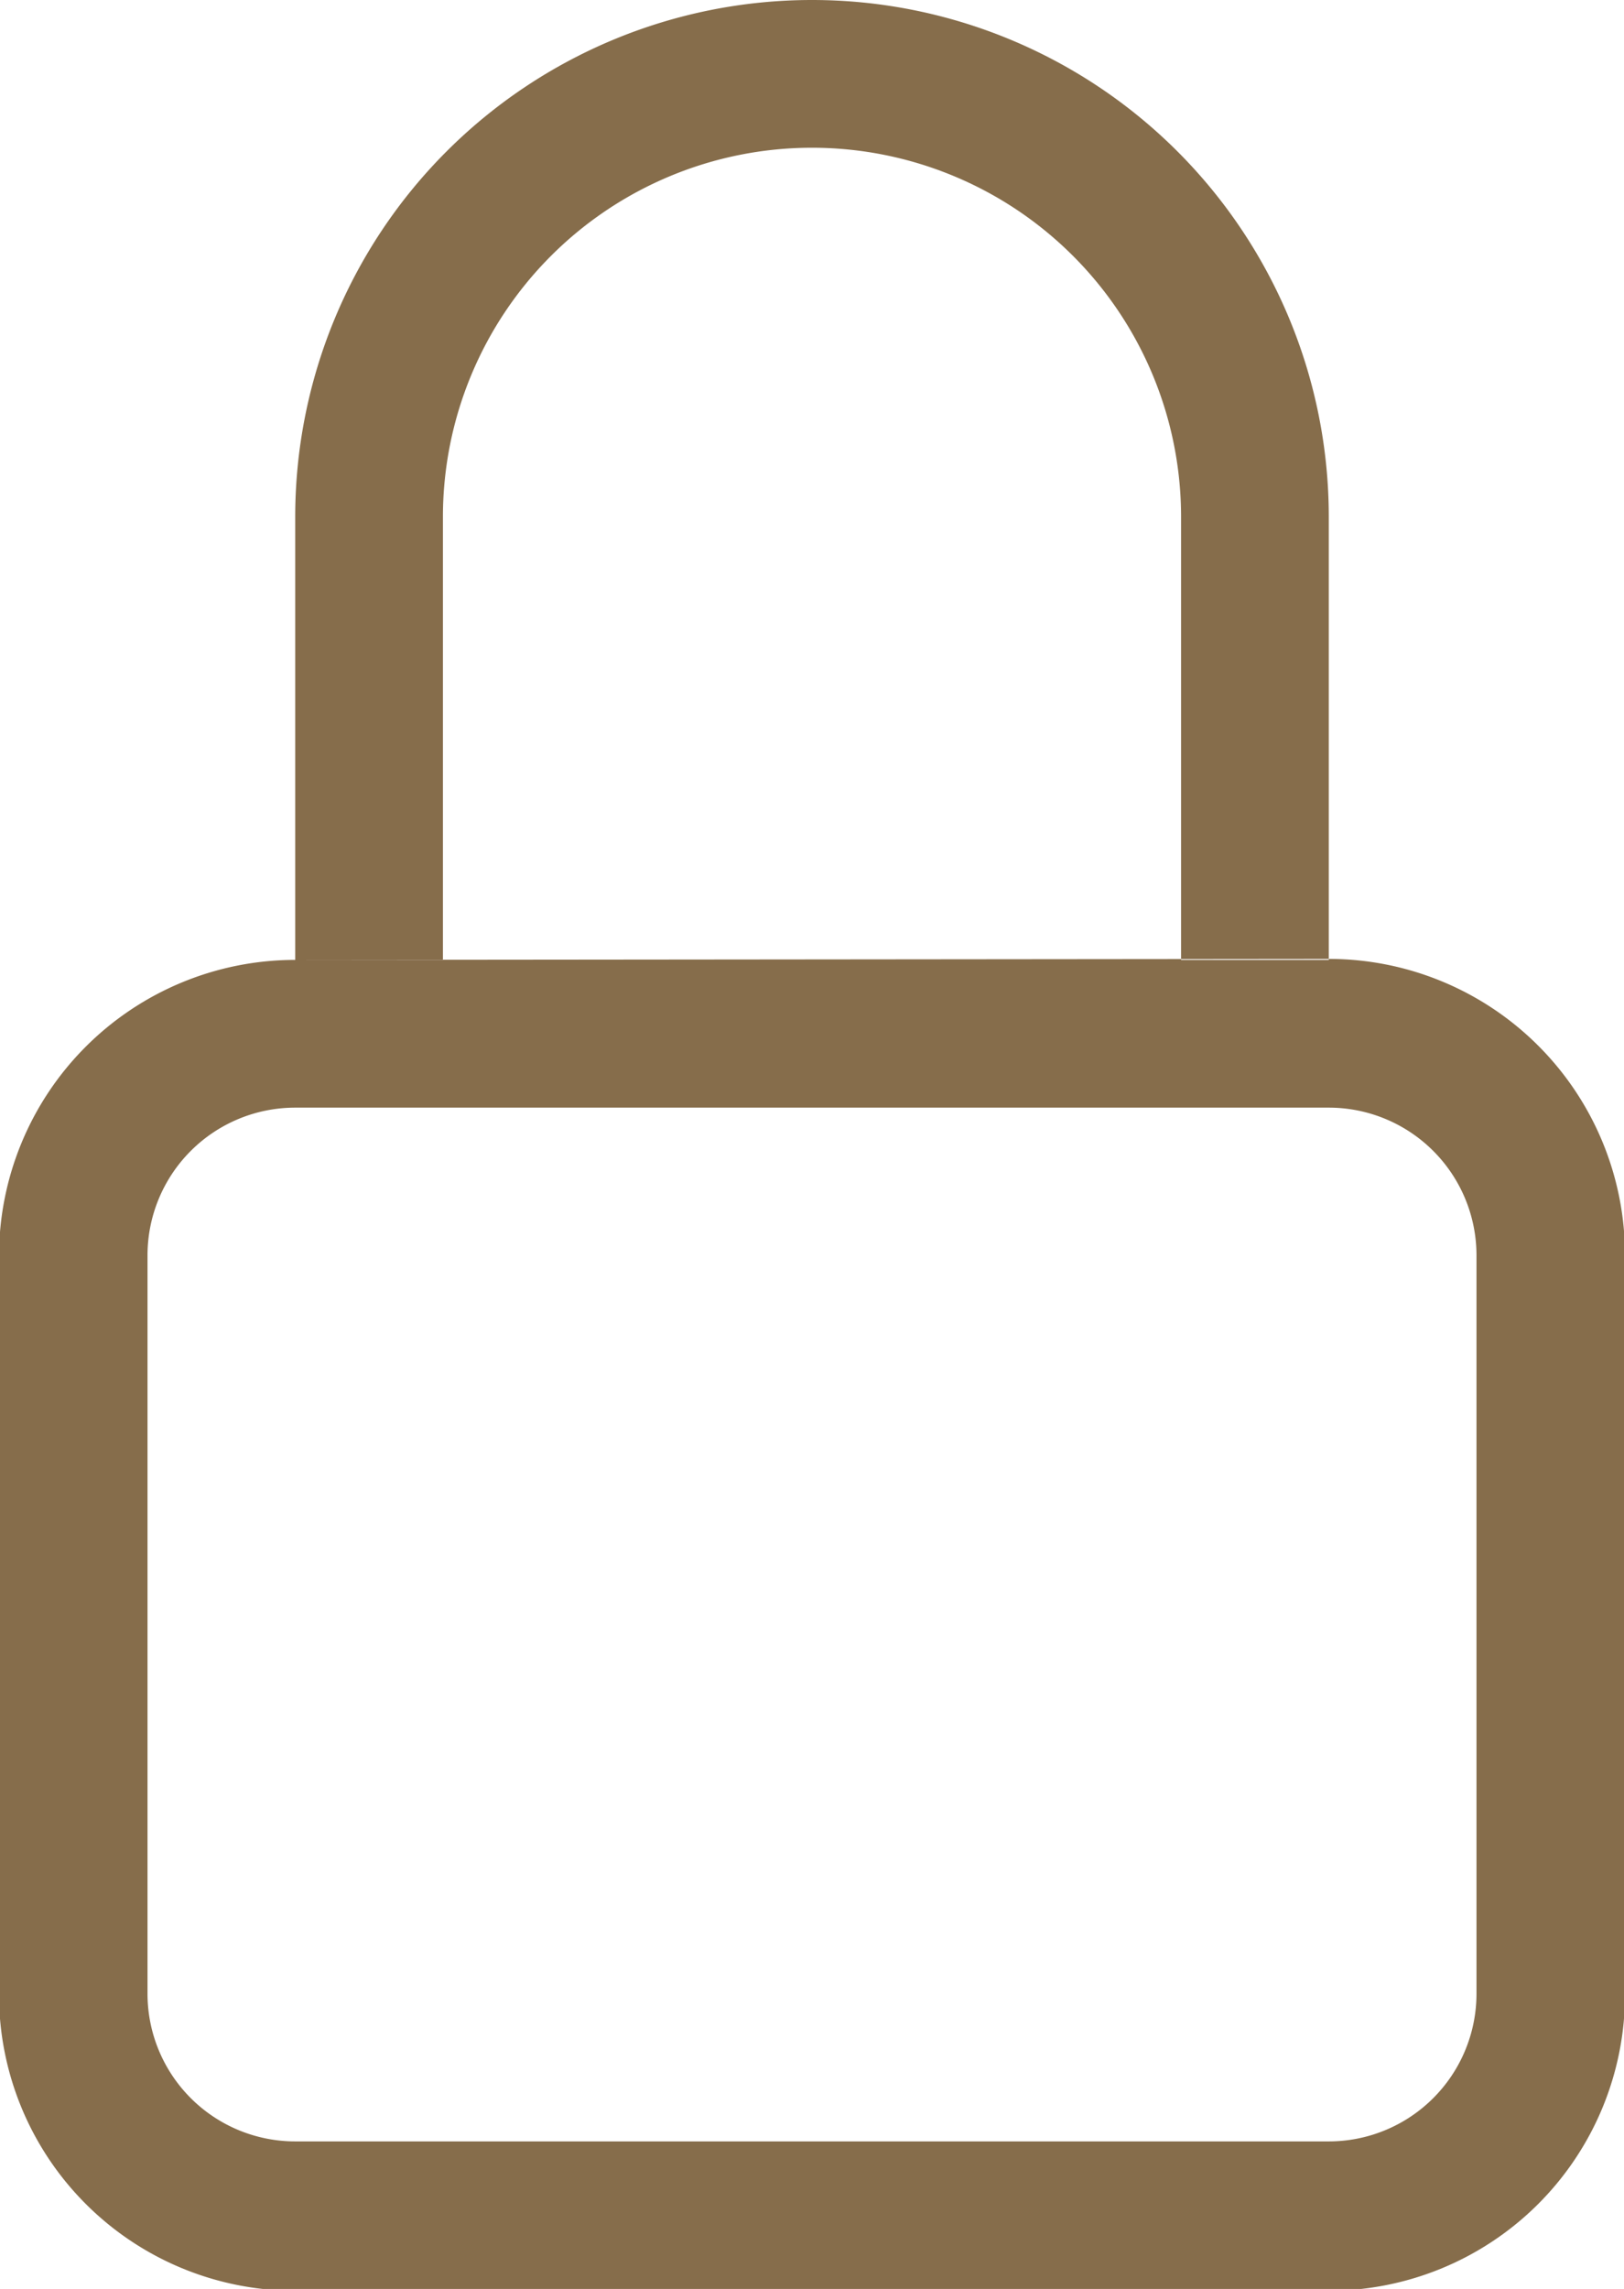 <svg xmlns="http://www.w3.org/2000/svg" width="8.224" height="11.589" viewBox="0 0 8.224 11.589">
  <defs>
    <style>
      .cls-1 {
        fill: #866d4b;
        fill-rule: evenodd;
      }
    </style>
  </defs>
  <g id="lock" transform="translate(-5.625 -1.125)">
    <path id="Path_13790" data-name="Path 13790" class="cls-1" d="M12.354,6.733H7.12a.748.748,0,0,0-.748.748v3.738a.748.748,0,0,0,.748.748h5.234a.748.748,0,0,0,.748-.748V7.48A.748.748,0,0,0,12.354,6.733ZM7.12,5.985a1.5,1.5,0,0,0-1.5,1.5v3.738a1.5,1.5,0,0,0,1.5,1.5h5.234a1.5,1.5,0,0,0,1.5-1.5V7.48a1.5,1.5,0,0,0-1.5-1.5Zm0-2.243a2.617,2.617,0,0,1,5.234,0V5.985h-.748V3.742a1.869,1.869,0,0,0-3.738,0V5.985H7.12Z" transform="translate(0 0)"/>
  </g>
</svg>
